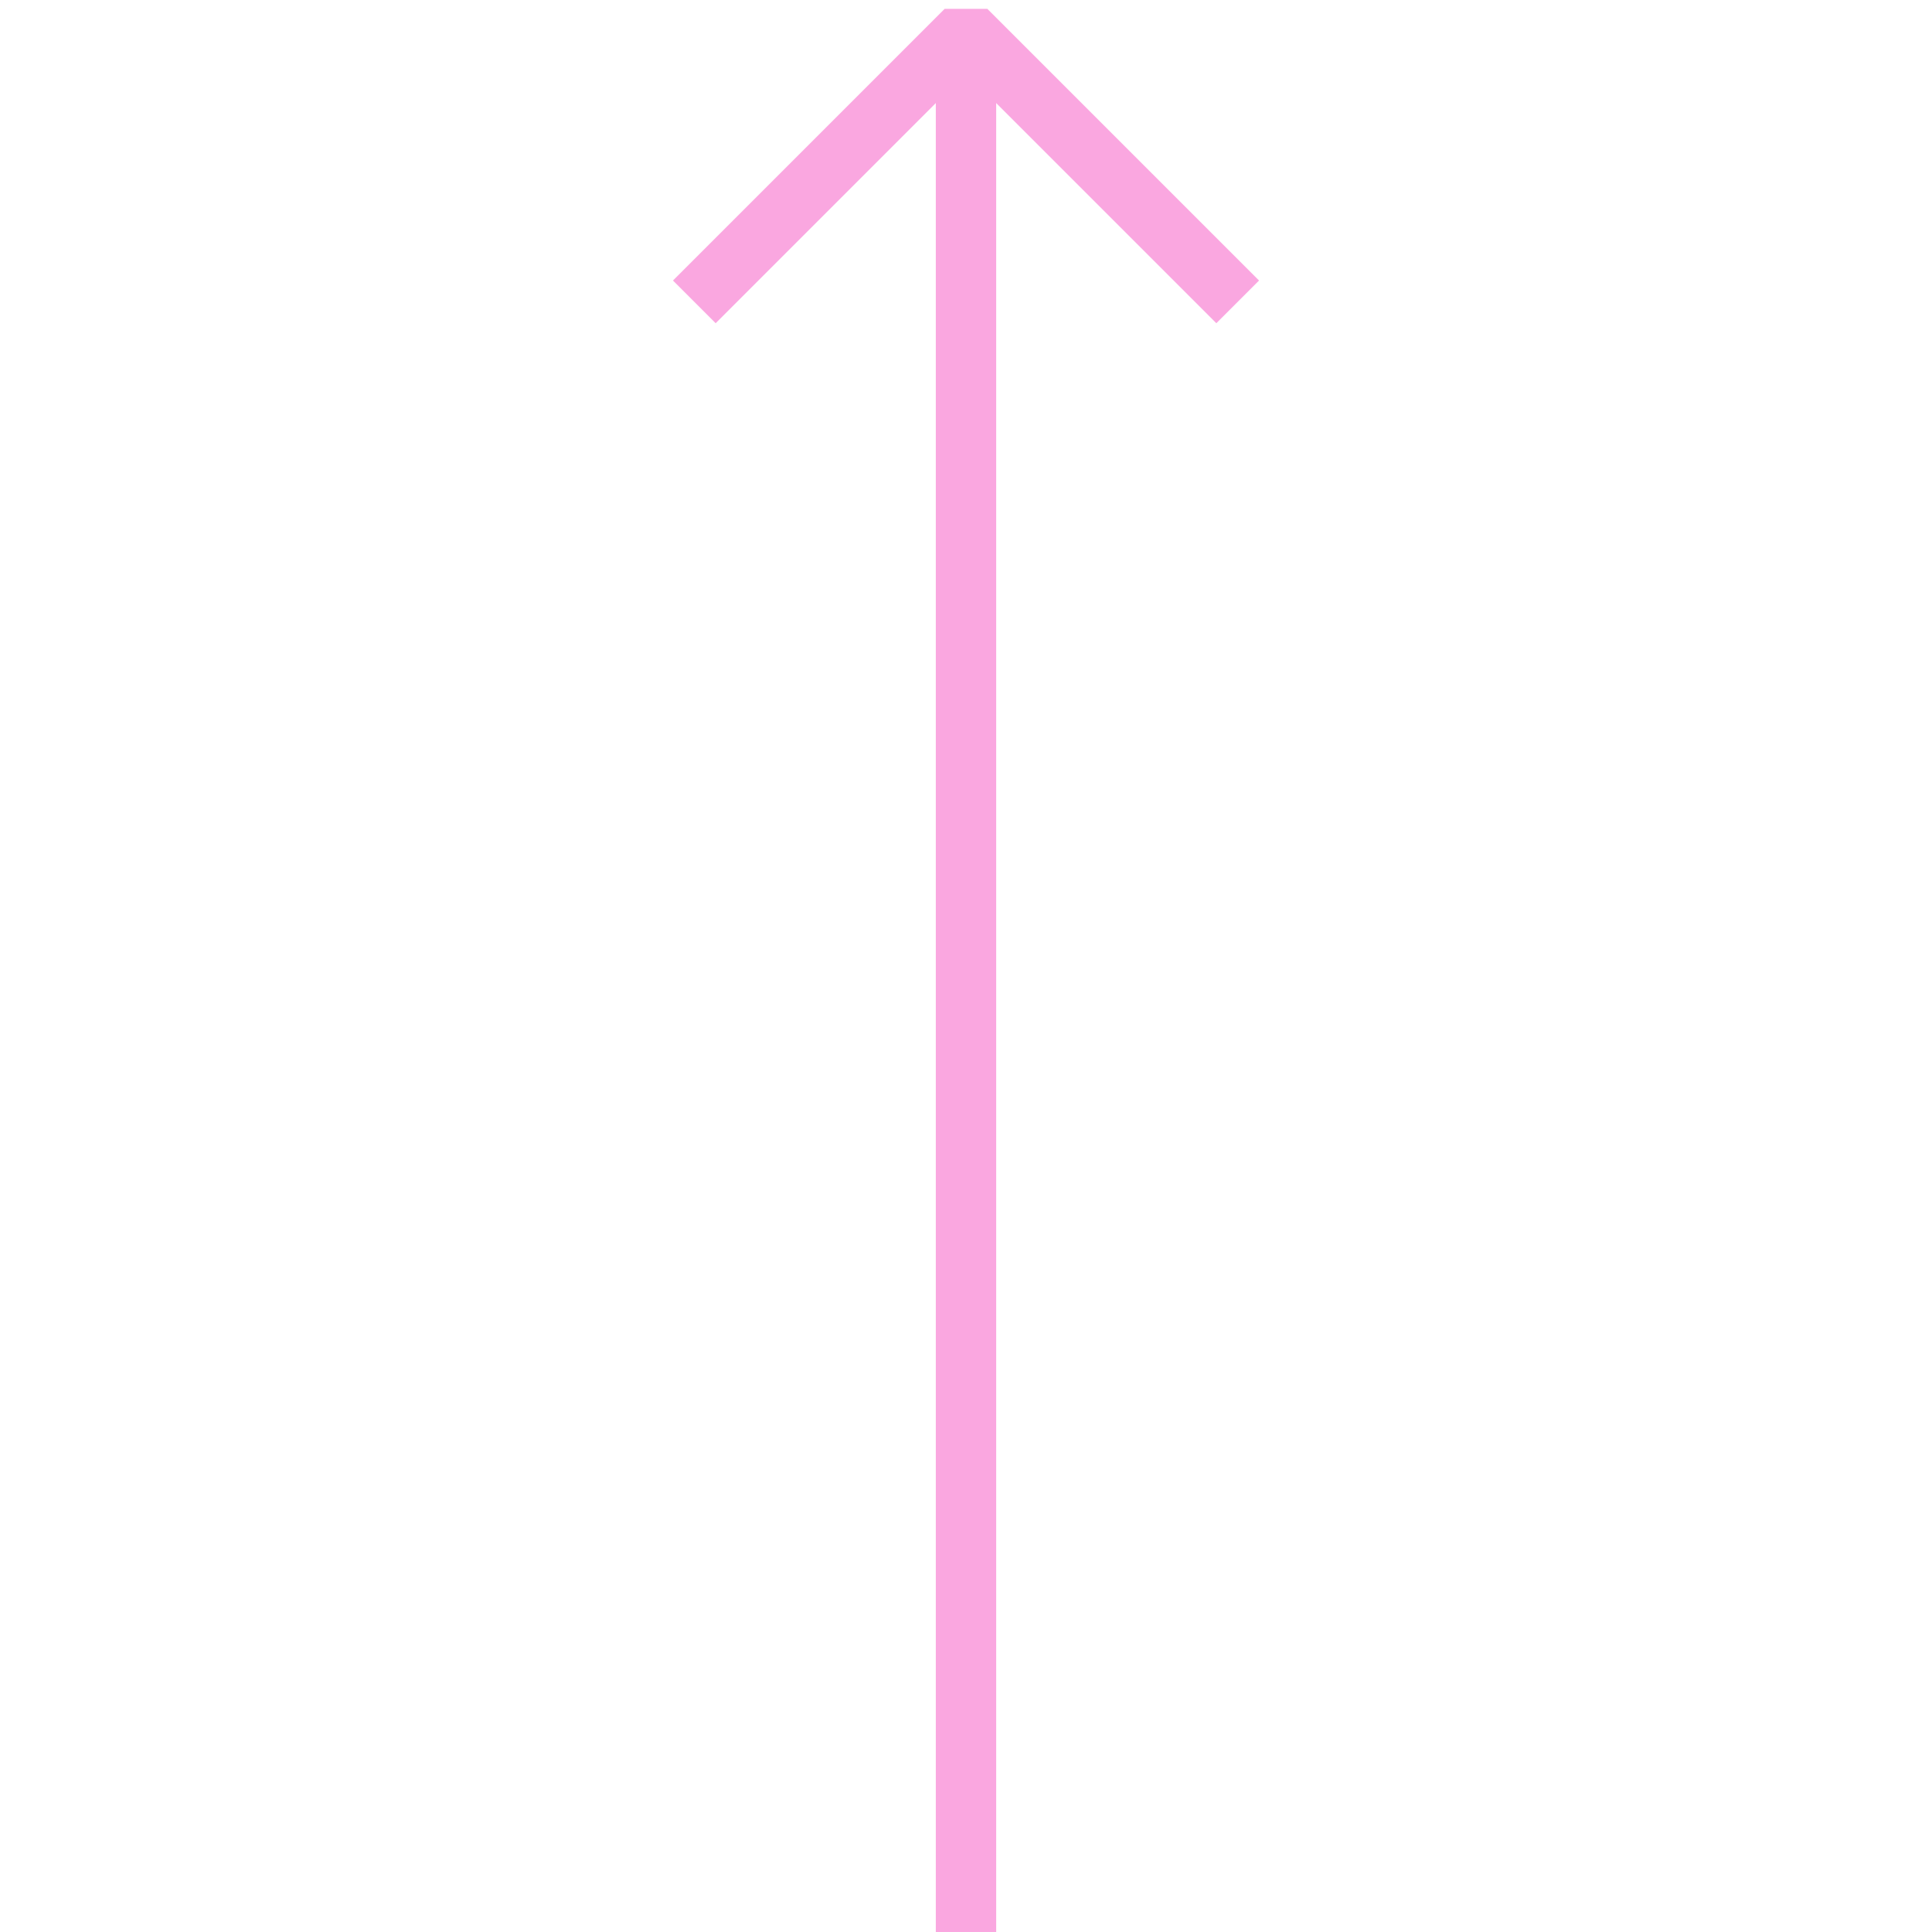 <svg fill="none" height="64" viewBox="0 0 64 64" width="64" xmlns="http://www.w3.org/2000/svg"><g stroke="#faa7e0" stroke-miterlimit="10" stroke-width="2"><path d="m32 64v-63"/><path d="m41 10-9-9-9 9" stroke-linejoin="bevel"/></g></svg>